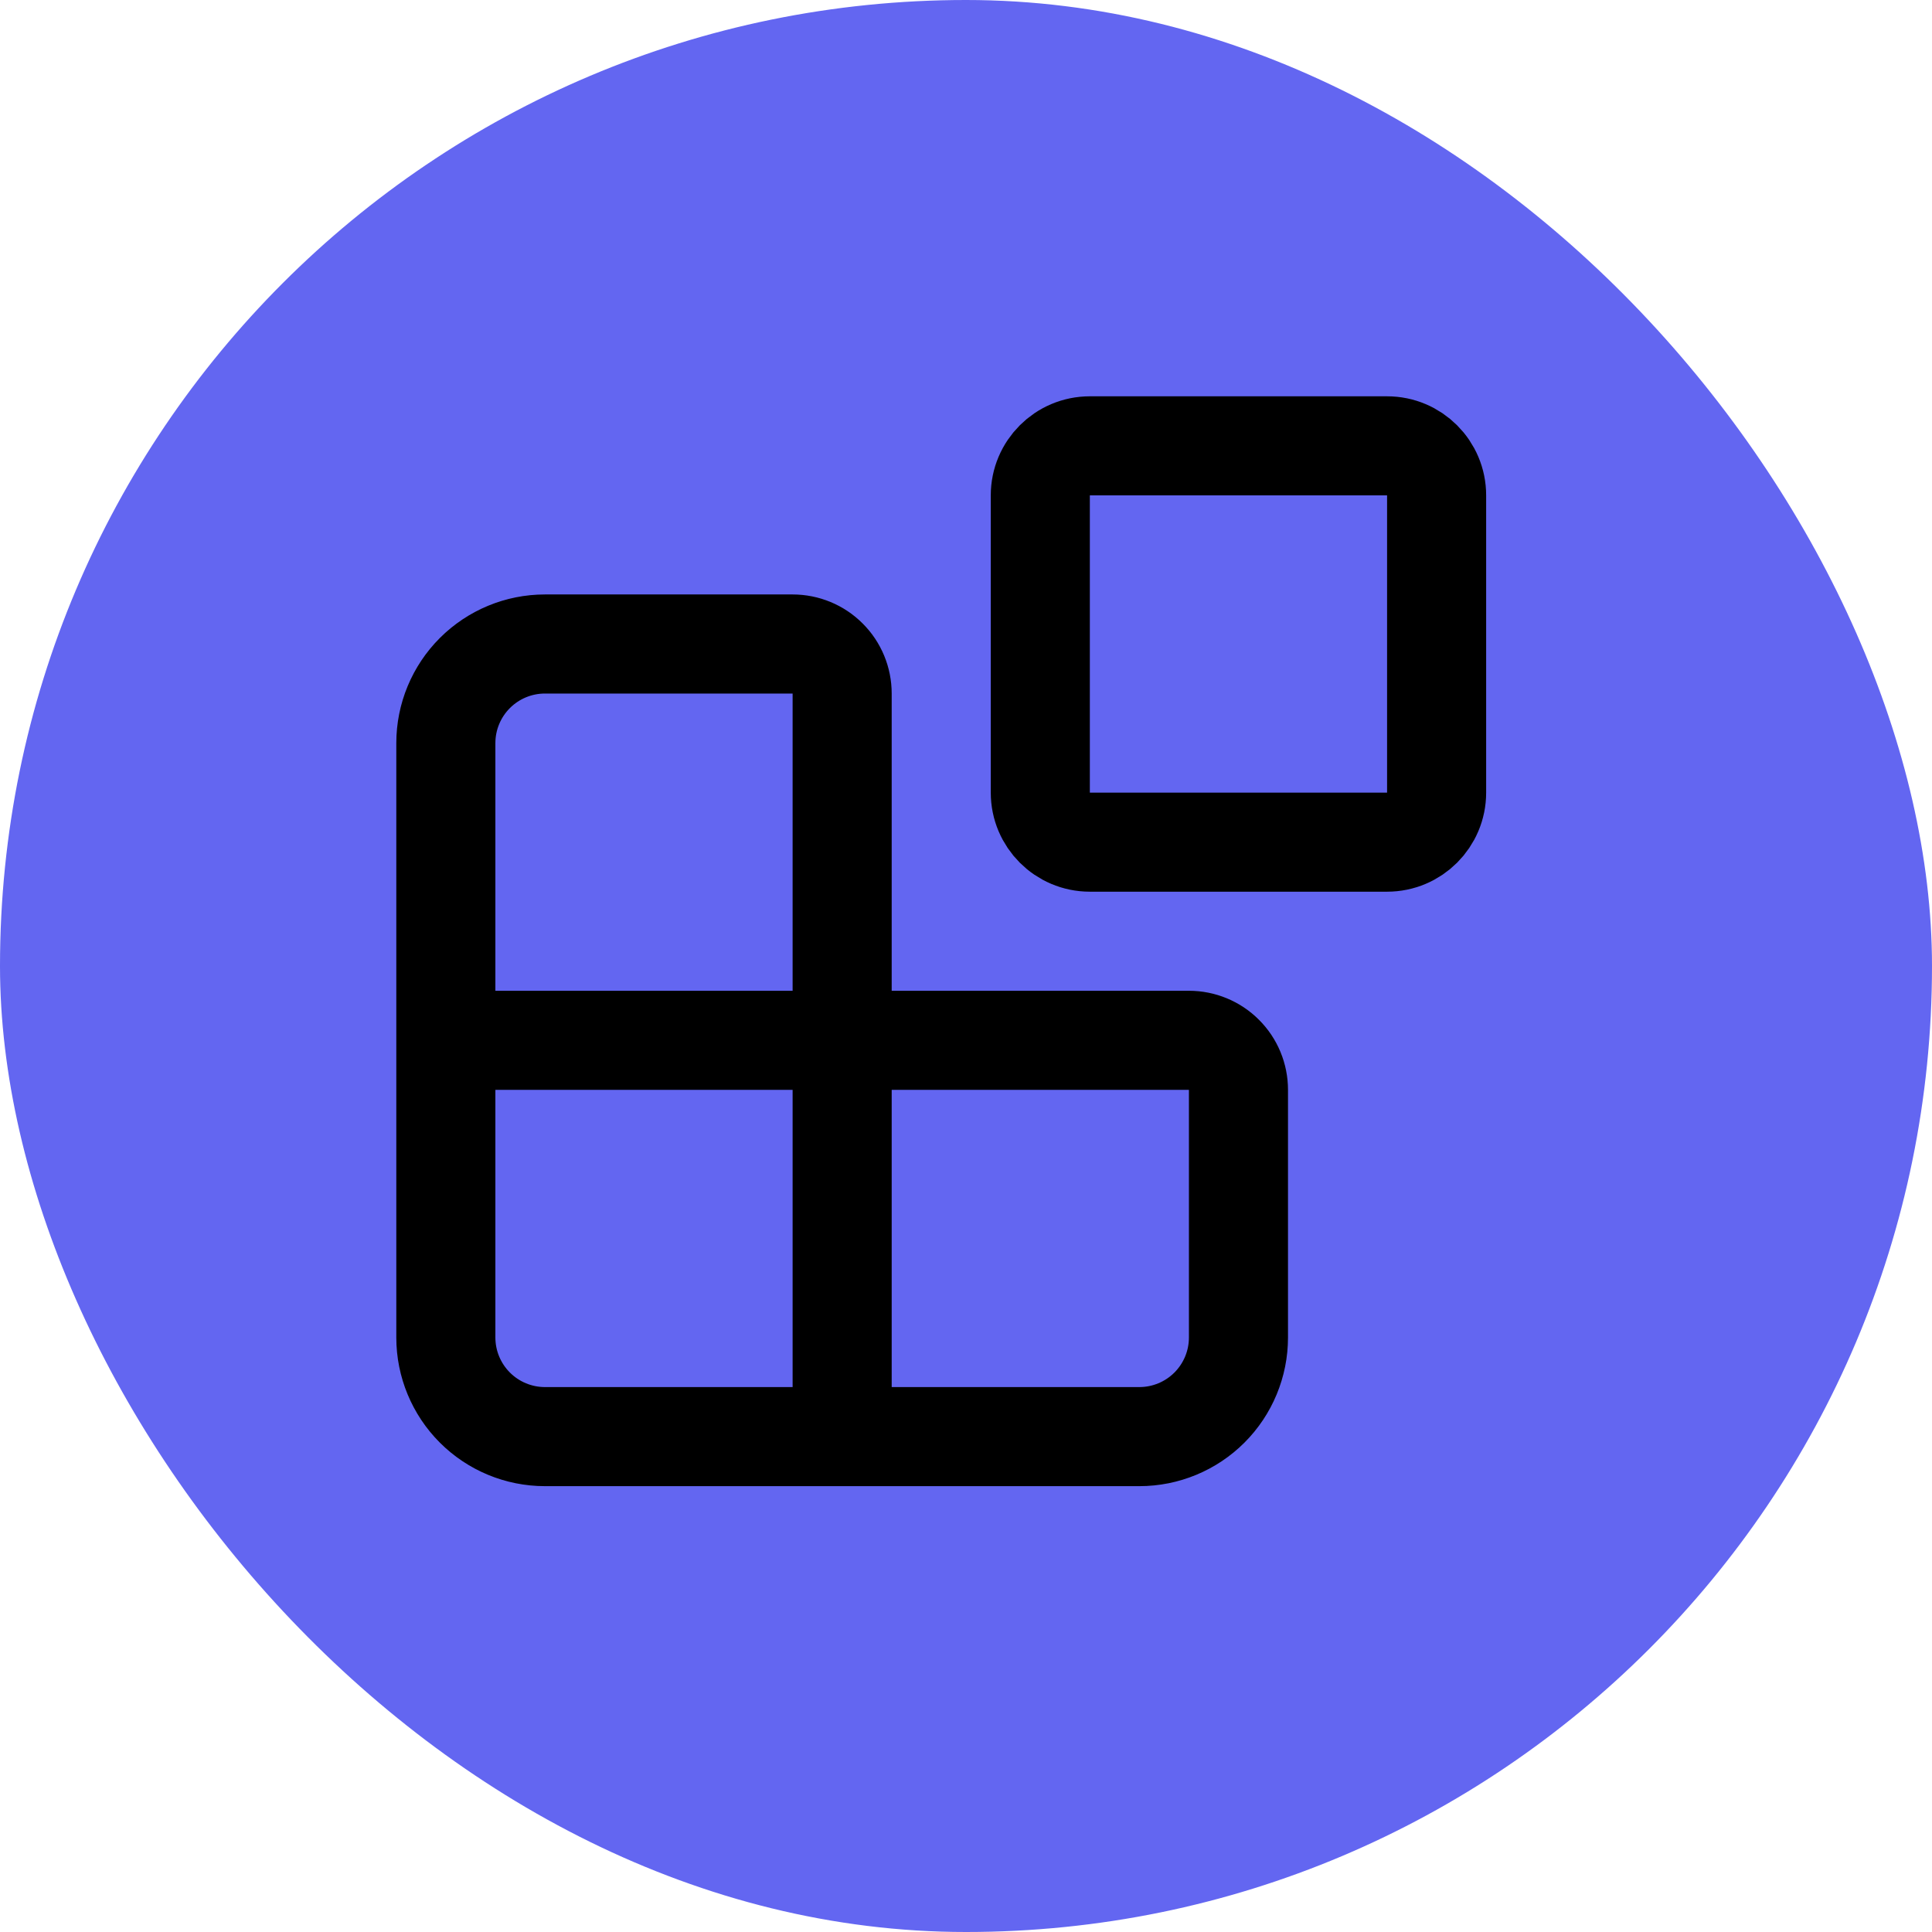 <svg xmlns="http://www.w3.org/2000/svg" version="1.1" xmlns:xlink="http://www.w3.org/1999/xlink" width="39" height="39"><svg width="39" height="39" viewBox="0 0 39 39" fill="none" xmlns="http://www.w3.org/2000/svg">
<rect width="39" height="39" rx="19.5" fill="#6366F1"></rect>
<path d="M17 29V14C17 13.735 16.895 13.48 16.707 13.293C16.52 13.105 16.265 13 16 13H11C10.47 13 9.961 13.211 9.586 13.586C9.211 13.961 9 14.47 9 15V27C9 27.53 9.211 28.039 9.586 28.414C9.961 28.789 10.47 29 11 29H23C23.53 29 24.039 28.789 24.414 28.414C24.789 28.039 25 27.53 25 27V22C25 21.735 24.895 21.48 24.707 21.293C24.52 21.105 24.265 21 24 21H9" stroke="black" stroke-width="2" stroke-linecap="round" stroke-linejoin="round"></path>
<path d="M28 9H22C21.448 9 21 9.448 21 10V16C21 16.552 21.448 17 22 17H28C28.552 17 29 16.552 29 16V10C29 9.448 28.552 9 28 9Z" stroke="black" stroke-width="2" stroke-linecap="round" stroke-linejoin="round"></path>
</svg><style>@media (prefers-color-scheme: light) { :root { filter: none; } }
@media (prefers-color-scheme: dark) { :root { filter: none; } }
</style></svg>